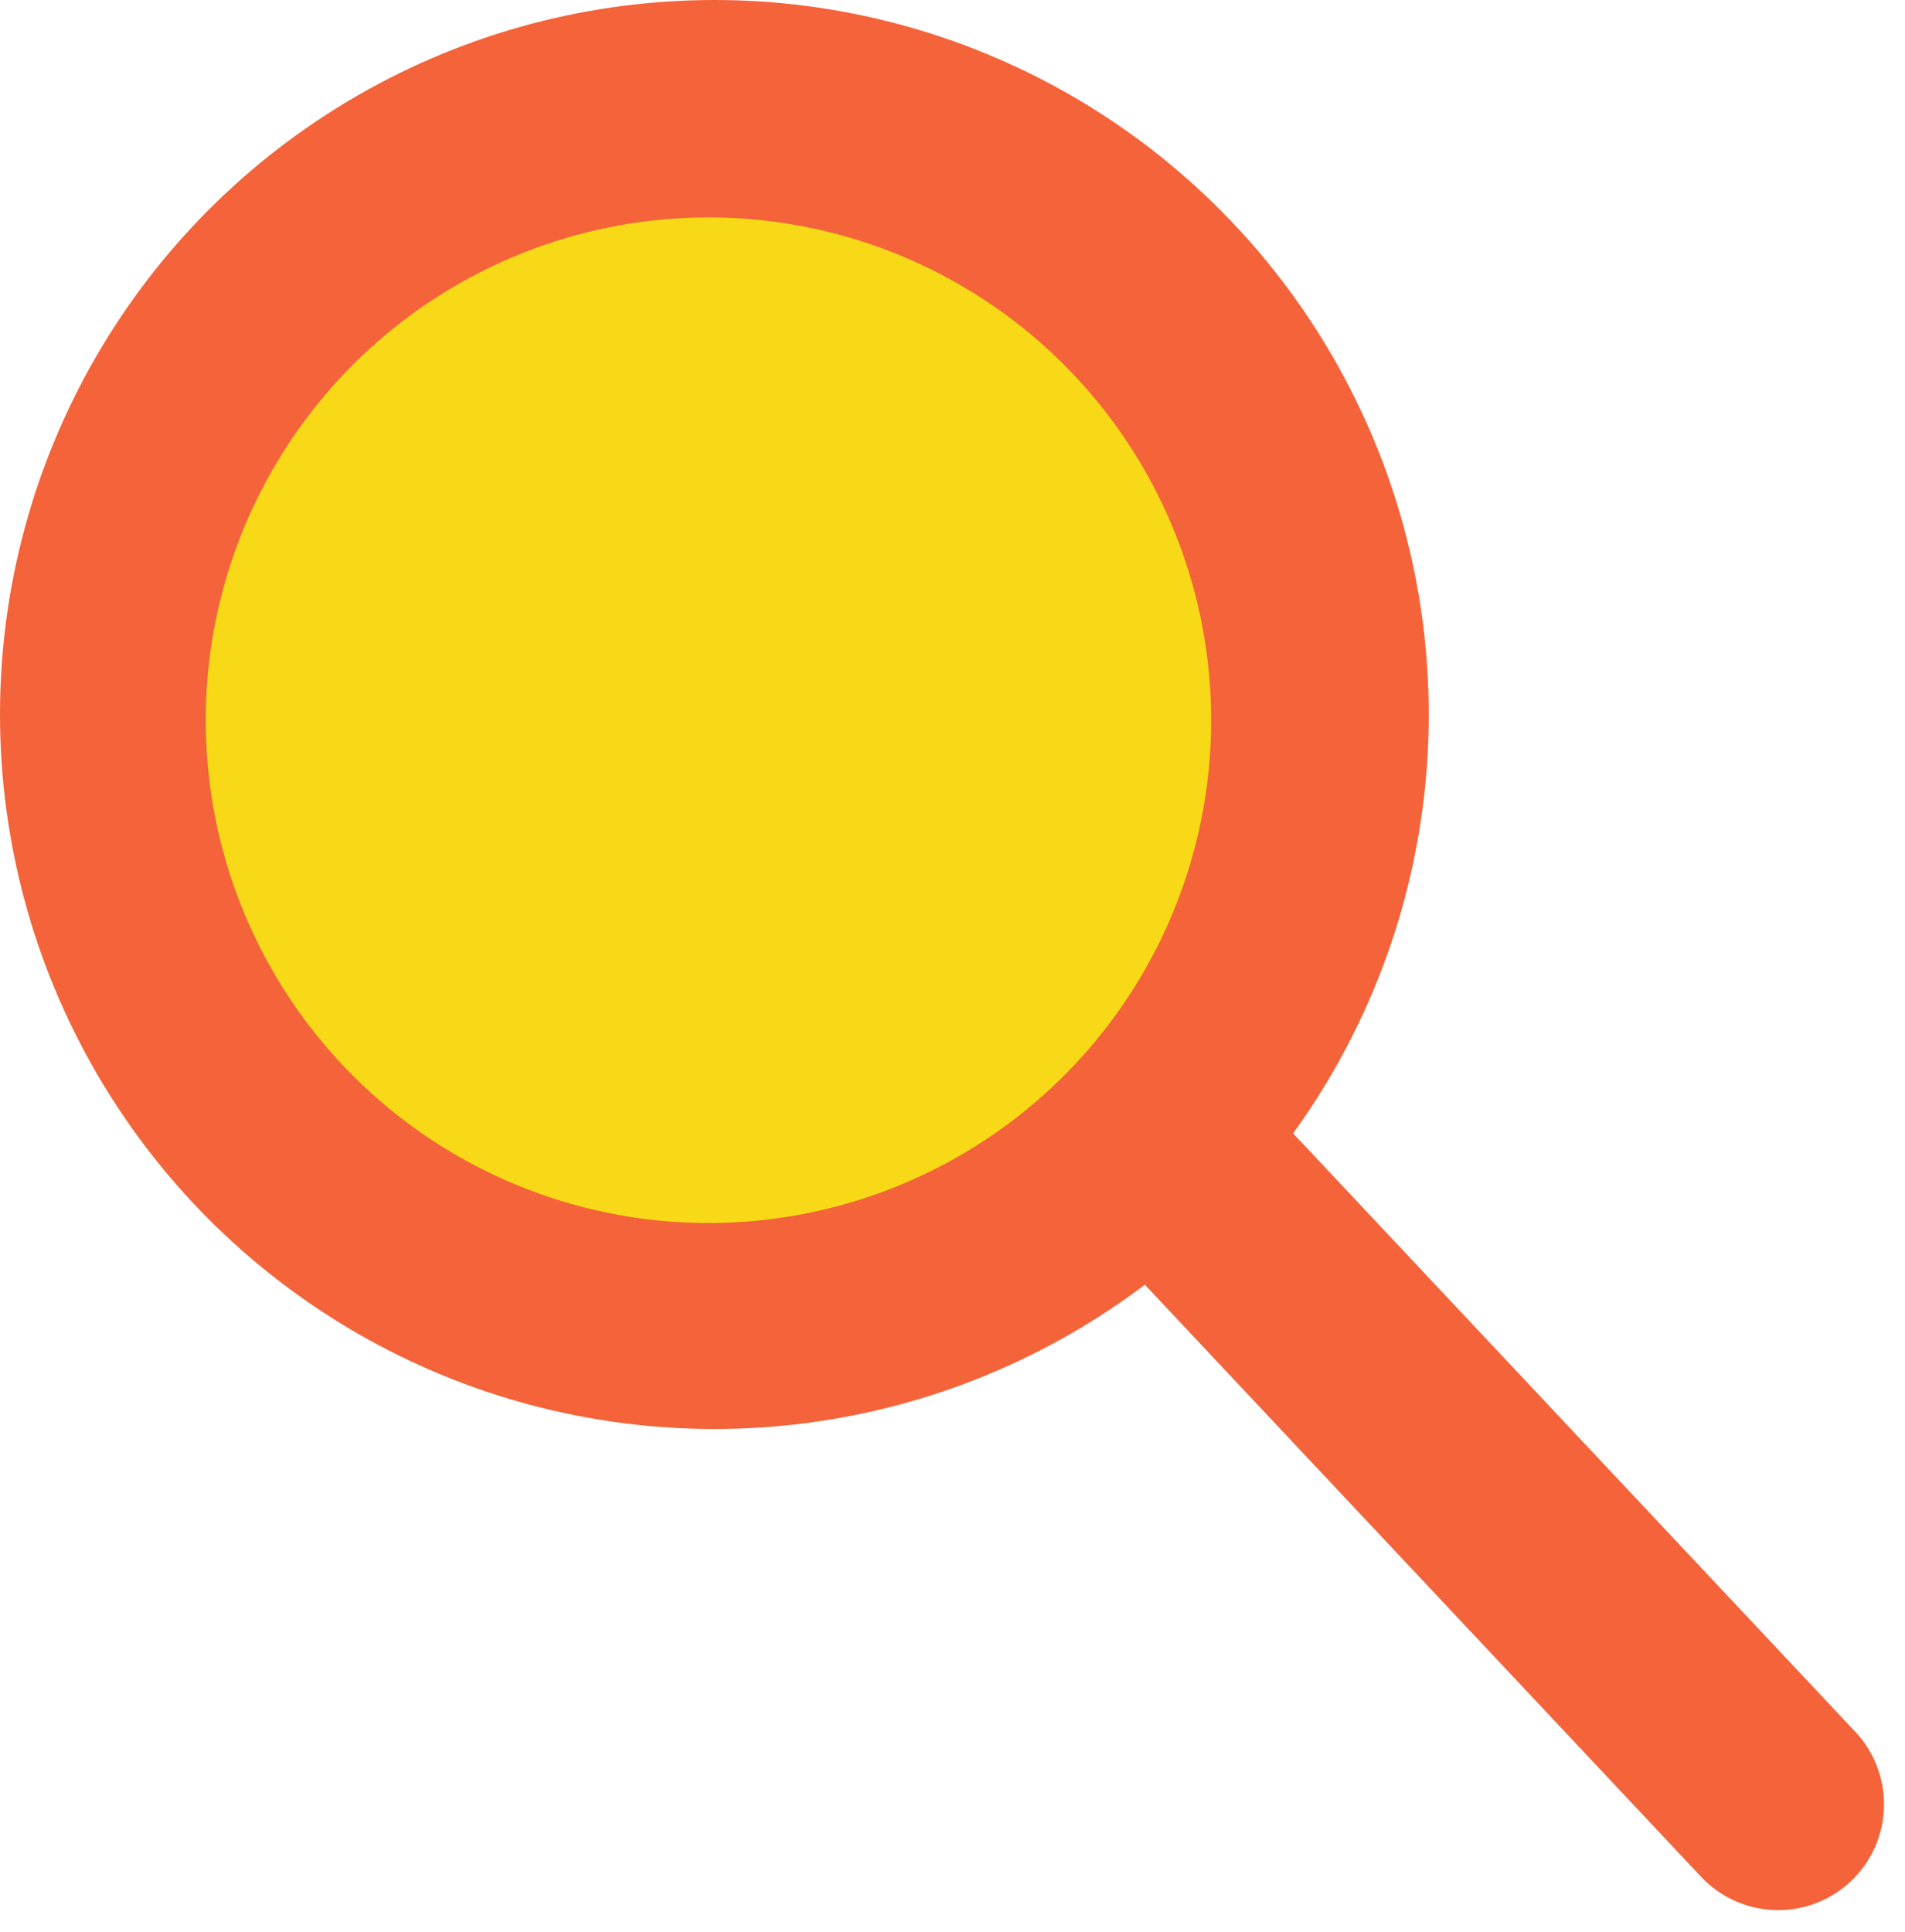 <svg xmlns="http://www.w3.org/2000/svg" width="72" height="73" viewBox="0 0 72 73" fill="none"><g id="pictogrammes"><path id="Vector 54" d="M40.727 40L67.207 68.182" stroke="#F4633A" stroke-width="8" stroke-linecap="round"></path><ellipse id="Ellipse 22" cx="27" cy="27" rx="27" ry="27" fill="#F4633A"></ellipse><circle id="Ellipse 23" cx="26.776" cy="27.216" r="19" fill="#F7D917"></circle></g></svg>